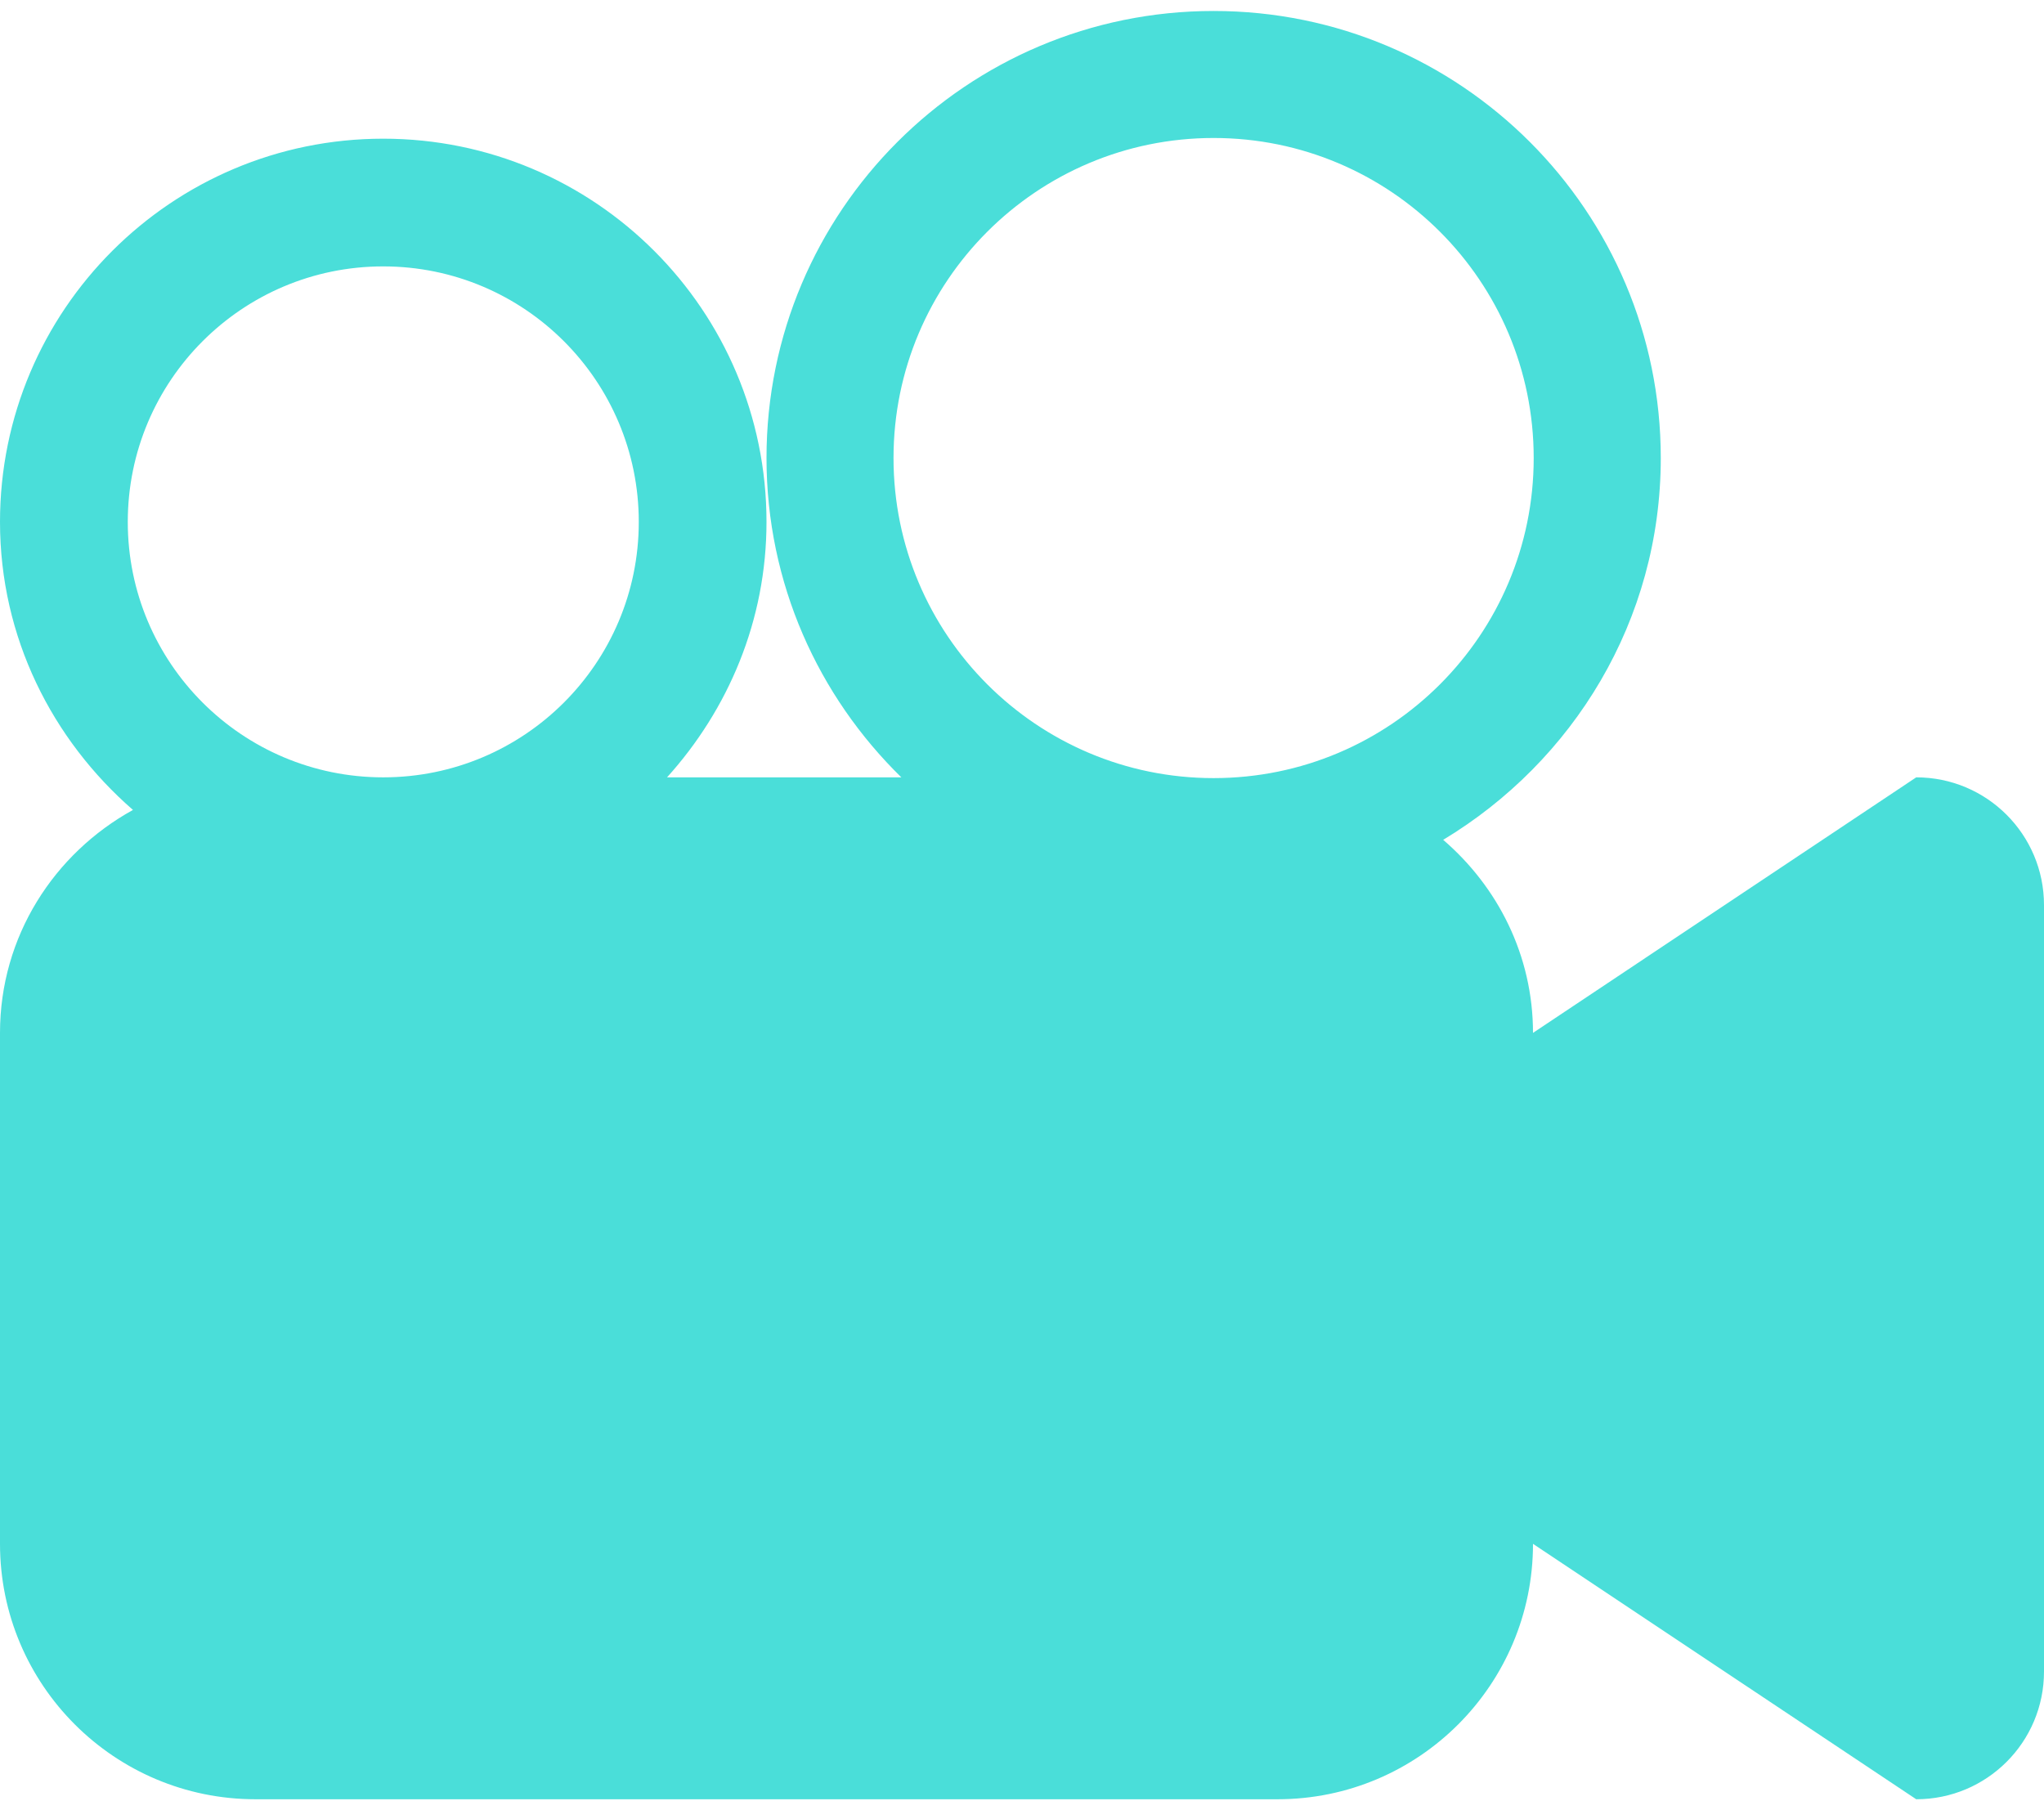 <svg width="35" height="31" viewBox="0 0 35 31" fill="none" xmlns="http://www.w3.org/2000/svg">
<path d="M32.812 13.312L26.25 17.688C26.25 16.36 25.646 15.185 24.712 14.382C26.936 13.042 28.438 10.628 28.438 7.844C28.438 3.615 25.01 0.188 20.781 0.188C16.553 0.188 13.125 3.615 13.125 7.844C13.125 9.989 14.012 11.922 15.434 13.312H11.422C12.47 12.15 13.125 10.626 13.125 8.938C13.125 5.313 10.187 2.375 6.562 2.375C2.938 2.375 0 5.313 0 8.938C0 10.915 0.894 12.667 2.277 13.87C0.926 14.615 0 16.036 0 17.688V26.438C0 28.854 1.959 30.812 4.375 30.812H21.875C24.291 30.812 26.25 28.854 26.25 26.438L32.812 30.812C34.021 30.812 35 29.834 35 28.625V15.5C35 14.291 34.021 13.312 32.812 13.312ZM6.562 13.312C4.146 13.312 2.188 11.354 2.188 8.938C2.188 6.521 4.146 4.562 6.562 4.562C8.979 4.562 10.938 6.521 10.938 8.938C10.938 11.354 8.979 13.312 6.562 13.312ZM20.781 13.325C17.754 13.325 15.3 10.87 15.3 7.844C15.3 4.816 17.755 2.363 20.781 2.363C23.808 2.363 26.262 4.816 26.262 7.844C26.262 10.871 23.809 13.325 20.781 13.325Z" fill="#4ADED9"/>
</svg>
